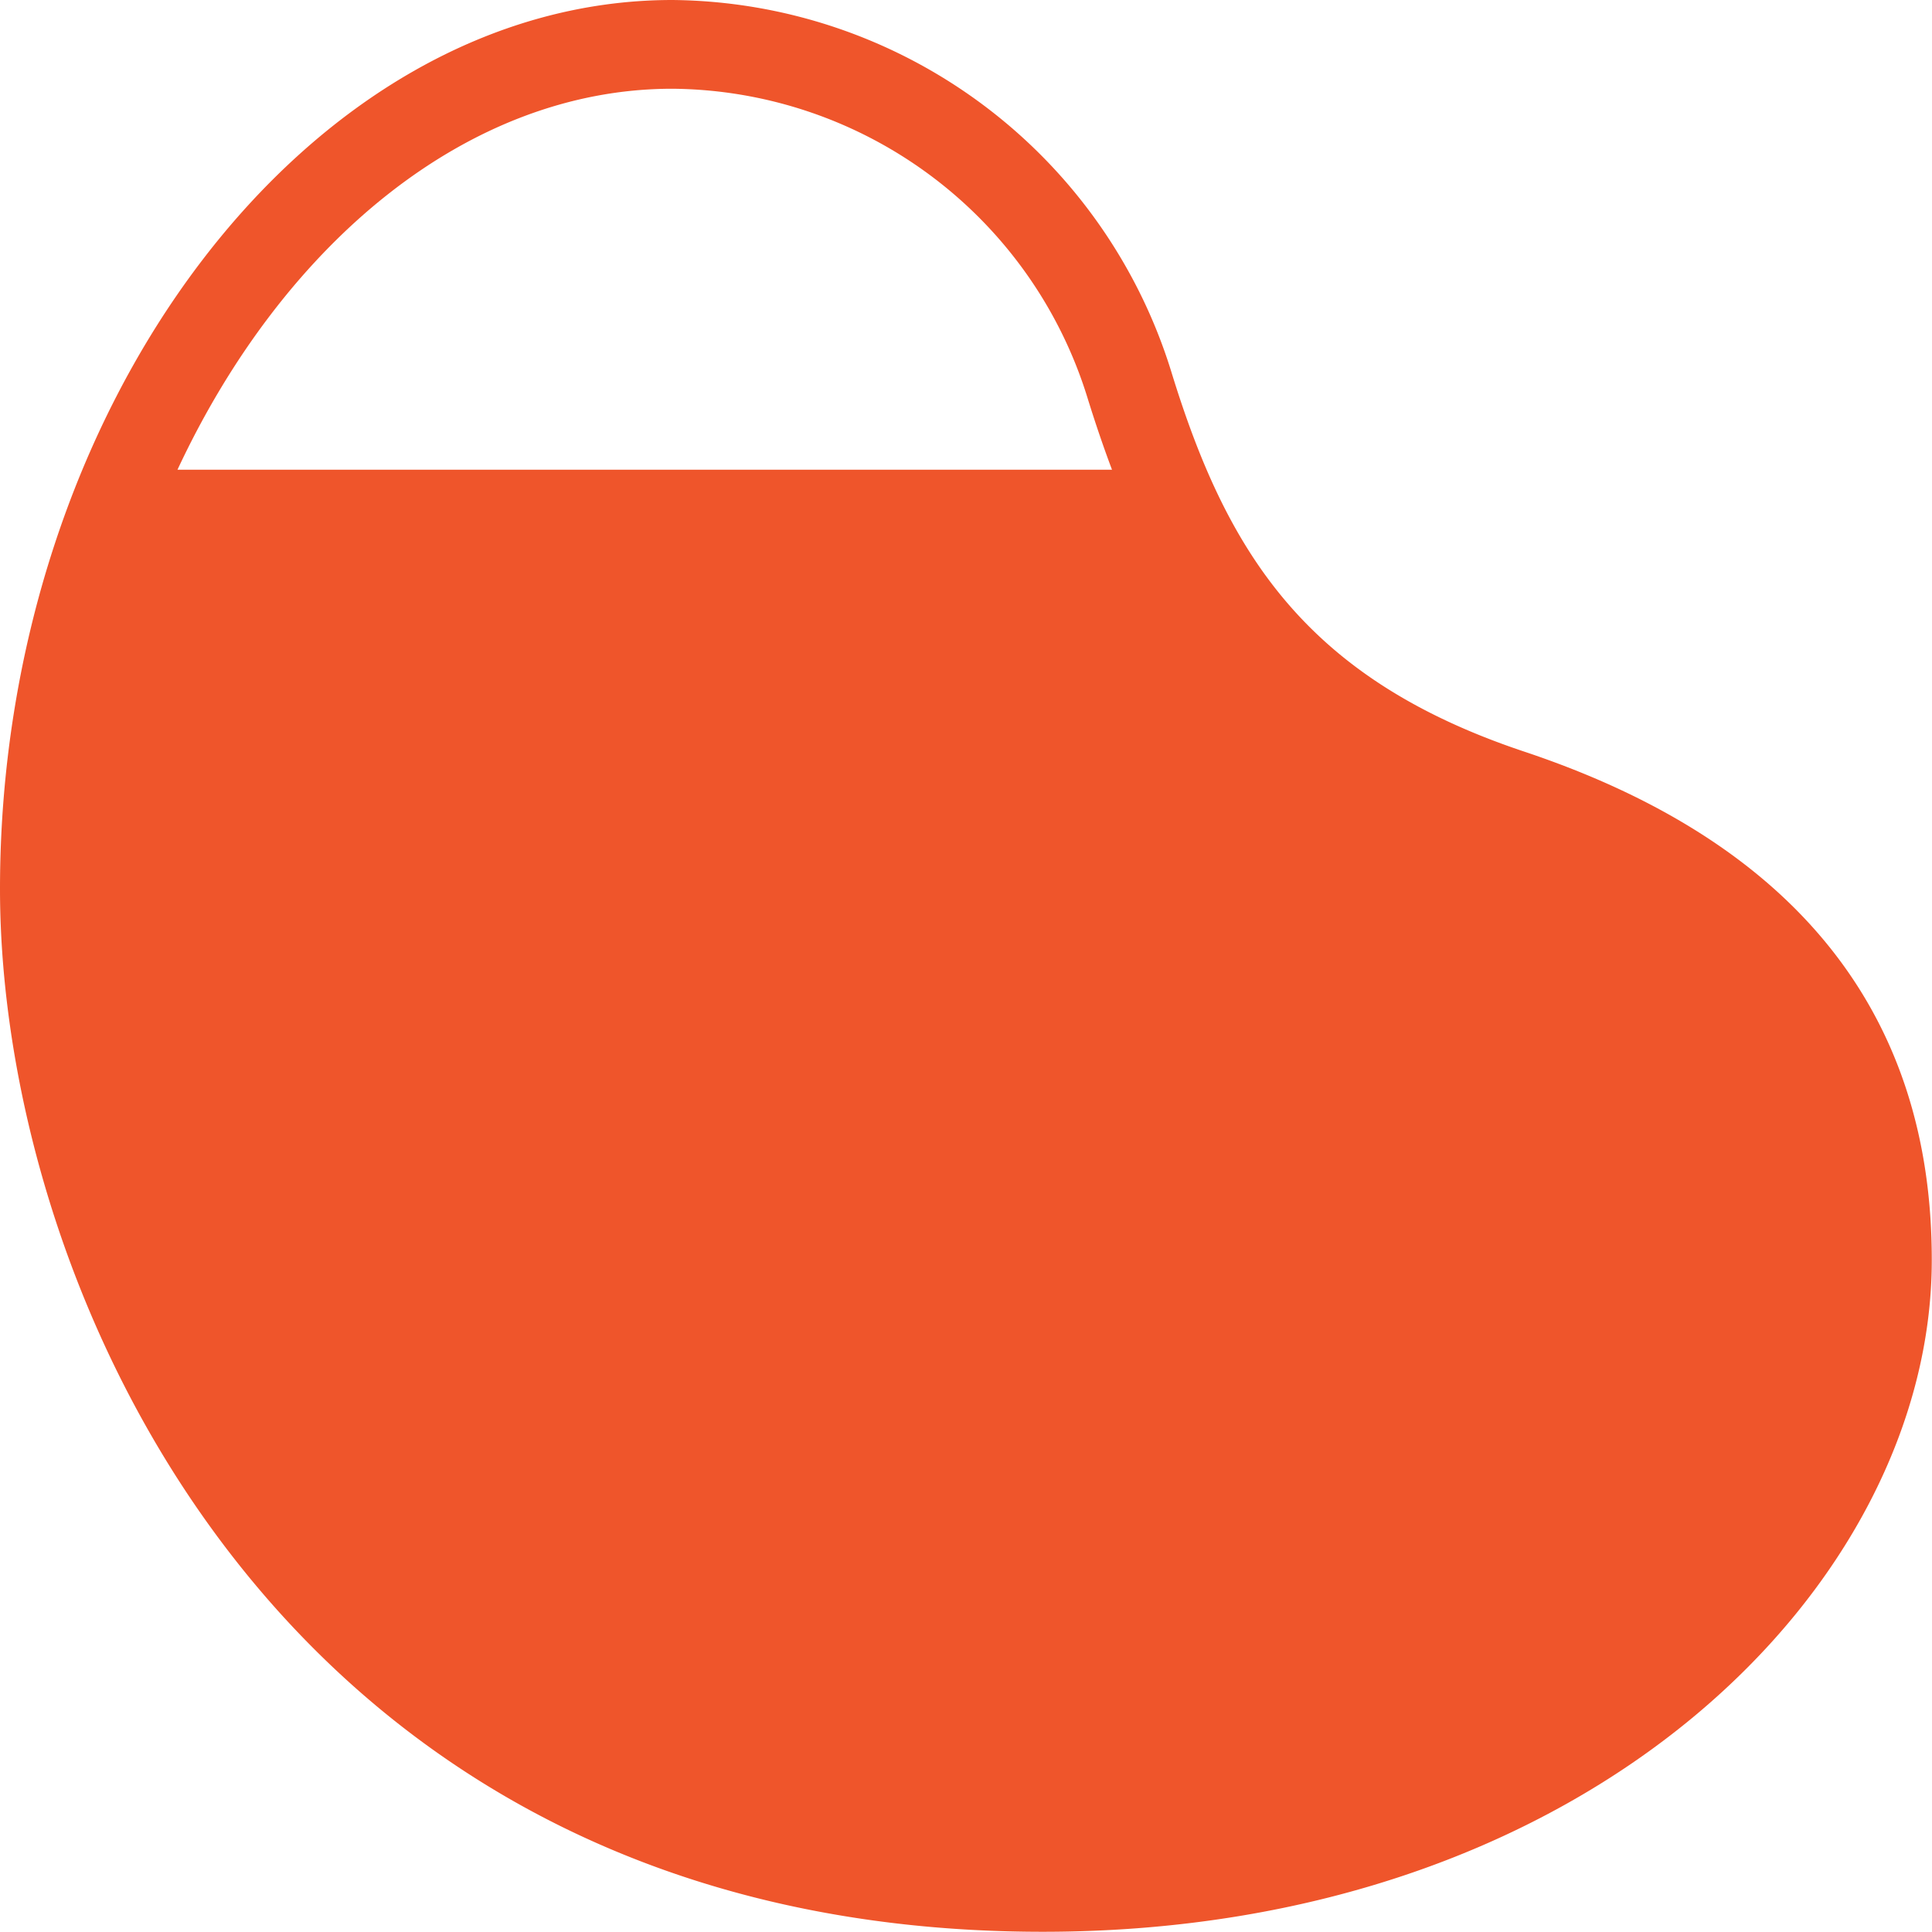 <svg xmlns="http://www.w3.org/2000/svg" width="87.08" height="87.08" viewBox="0 0 87.08 87.08">
  <defs>
    <style>
      .a {
        fill: #ef552b;
      }
    </style>
  </defs>
  <path class="a" d="M68.68,33.87c-9.87-3.3-13.4-9-15.9-17.16A23.77,23.77,0,0,0,30.3,0C13.88,0,0,18.35,0,40.07c0,18.17,12.76,47,47,47,24.75,0,40.07-15.71,40.07-30.27C87.08,45.66,80.89,37.94,68.68,33.87ZM30.3,4A19.75,19.75,0,0,1,49,17.88c.34,1.1.71,2.2,1.12,3.29H8C12.75,11,21.06,4,30.3,4Z"/>
</svg>
